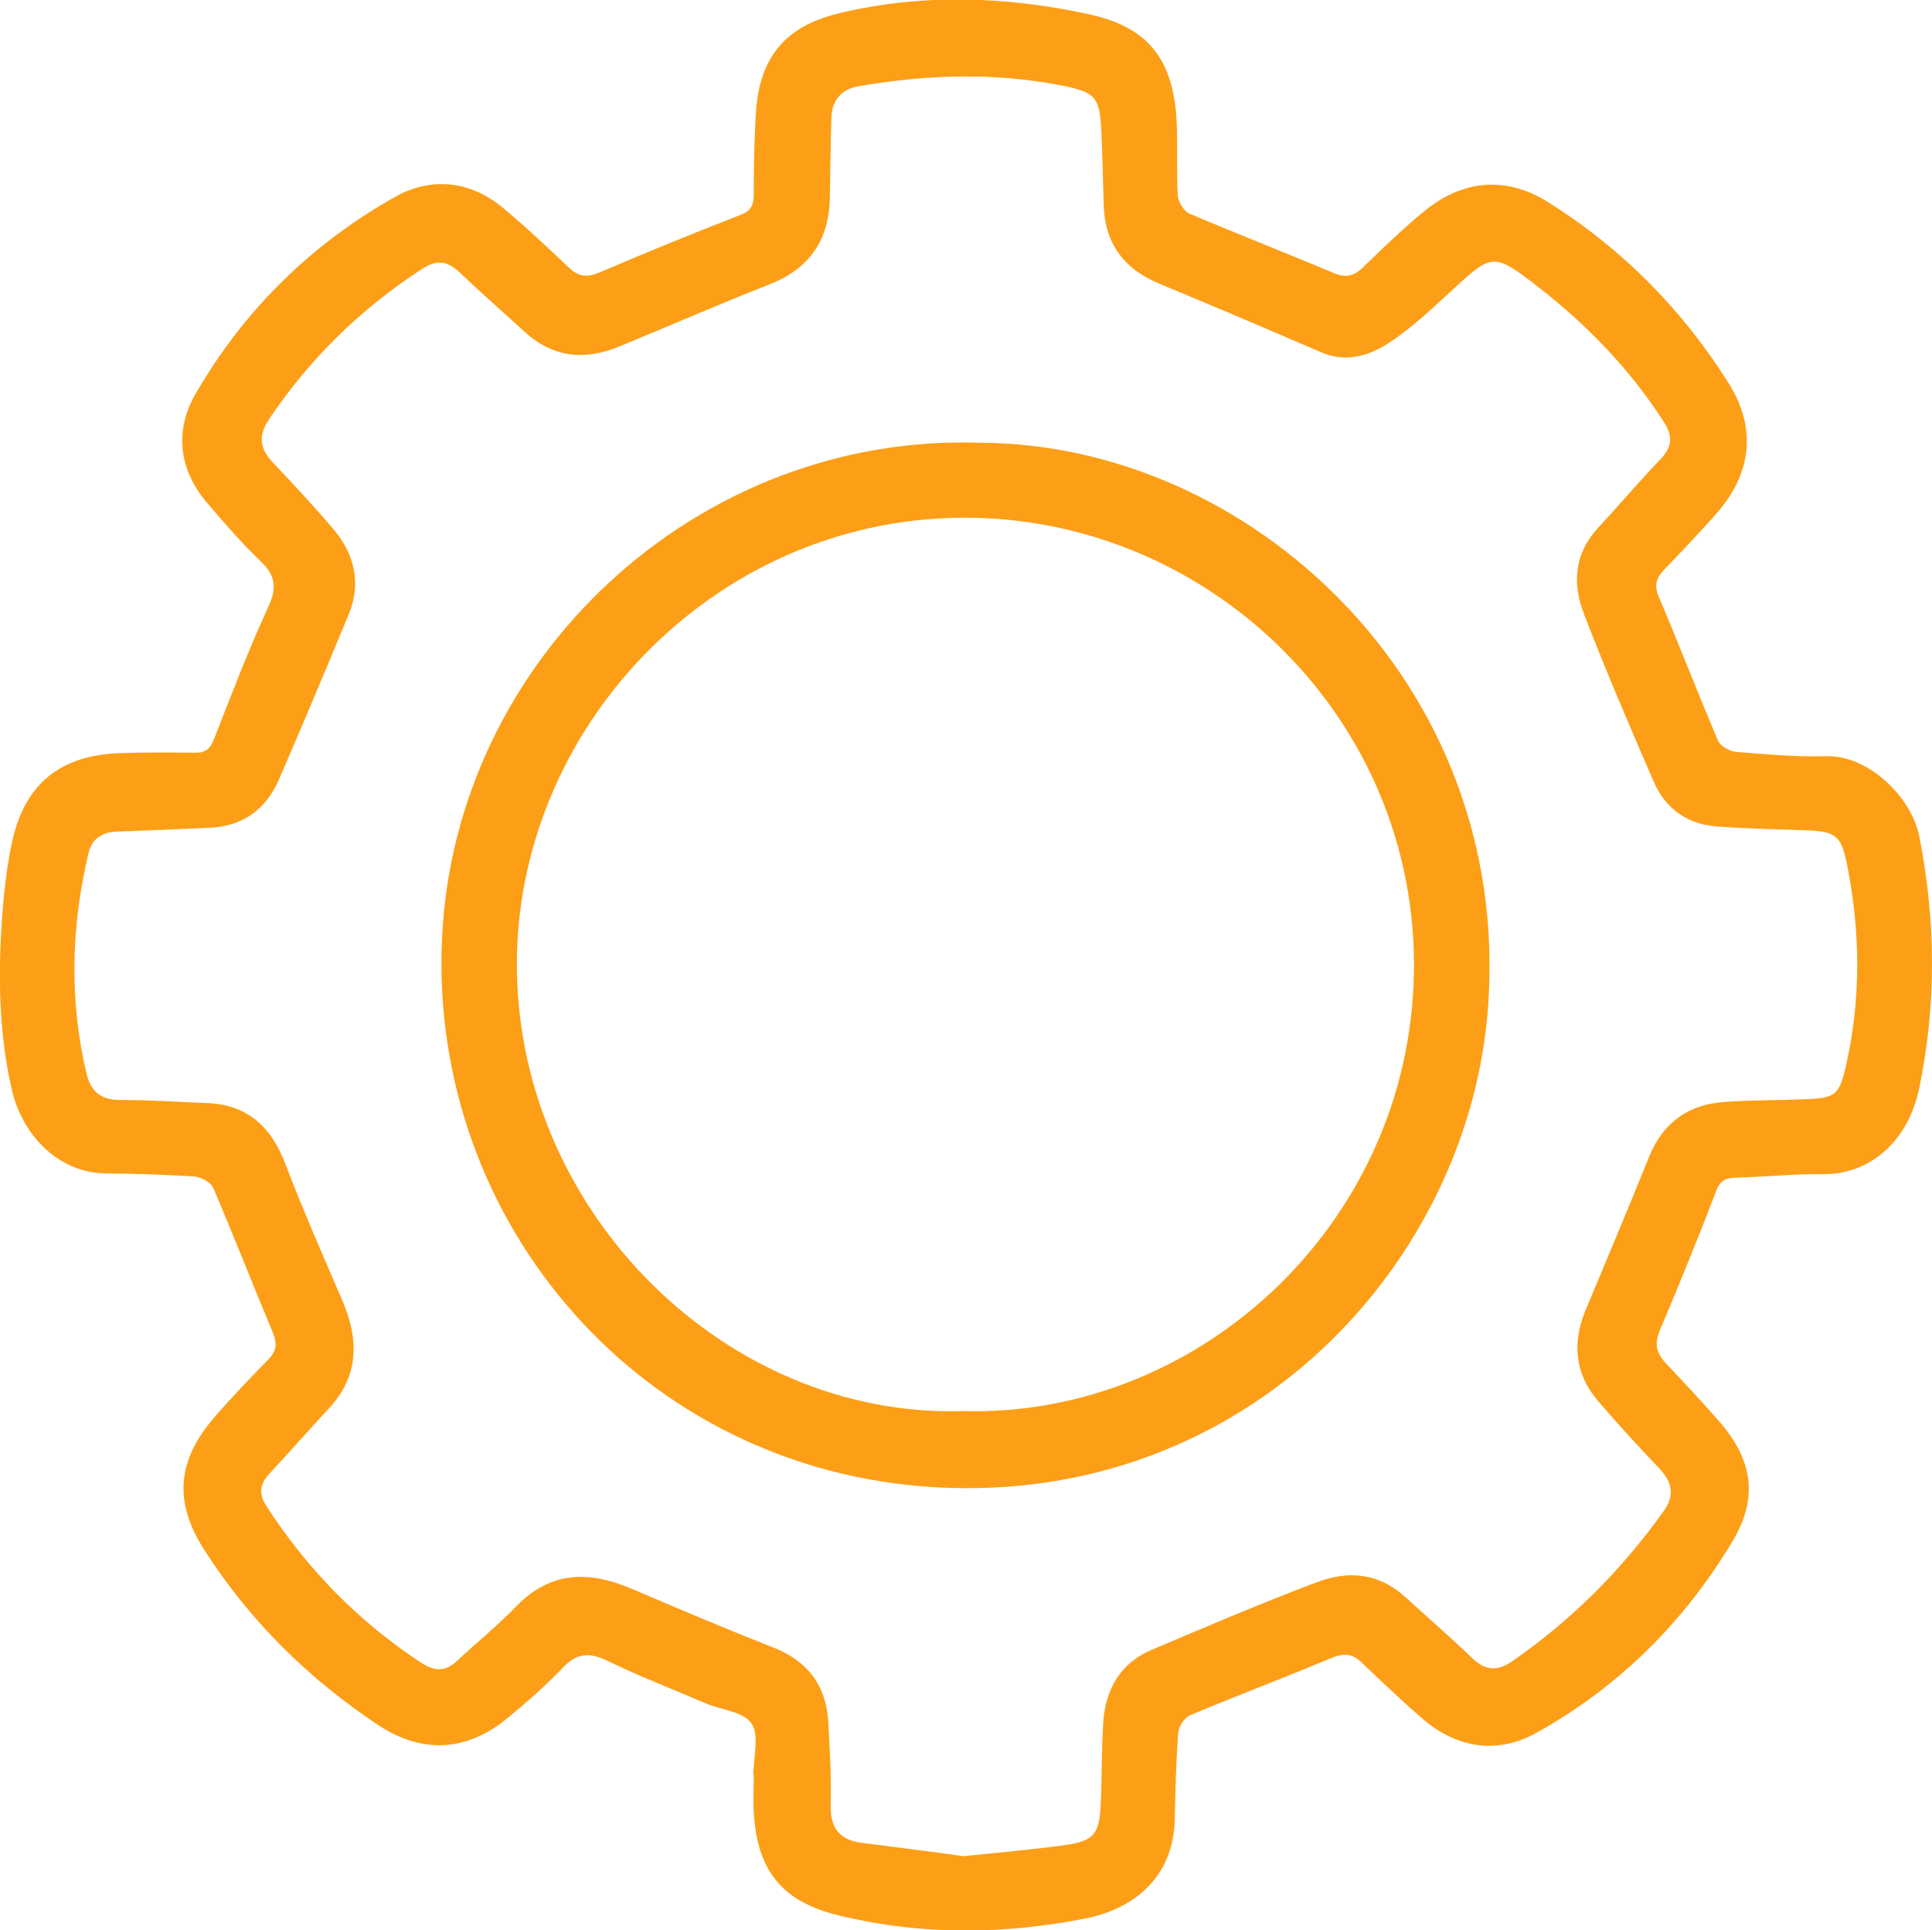 <?xml version="1.0" encoding="UTF-8"?> <svg xmlns="http://www.w3.org/2000/svg" xmlns:xlink="http://www.w3.org/1999/xlink" version="1.1" id="Слой_1" x="0px" y="0px" viewBox="0 0 497.5 497" style="enable-background:new 0 0 497.5 497;" xml:space="preserve"> <style type="text/css"> .st0{fill:#FC9F17;} </style> <g> <path class="st0" d="M194,456.9c0-4.5,1.6-10.1-0.5-13.2c-2-3-7.9-3.5-11.9-5.2c-8.4-3.6-16.9-6.9-25.2-10.9 c-4.5-2.2-7.8-2.1-11.4,1.7c-4.5,4.7-9.4,9-14.4,13.1c-10.4,8.6-21.9,9.2-33.1,1.8c-18-11.9-33.1-26.8-44.8-45 c-8-12.4-7.2-23.1,2.5-34.3c4.5-5.2,9.2-10.1,14-15c2-2.1,2.2-3.9,1.1-6.7c-5.2-12.4-10.1-25-15.4-37.4c-0.6-1.4-3.1-2.7-4.8-2.9 c-7.6-0.5-15.3-0.7-23-0.8c-11.5-0.1-21.1-9.2-24-21.3c-3.4-14.6-3.6-29.4-2.6-44.2c0.5-6.6,1.2-13.3,2.6-19.8 c3.3-15.1,12.5-22.4,27.9-22.9c6.3-0.2,12.7-0.2,19-0.1c2.8,0.1,4.1-0.9,5.1-3.5c4.5-11.5,8.9-23,14-34.1c2.3-4.9,1.8-8.1-2-11.7 c-4.8-4.6-9.2-9.7-13.5-14.7c-7.5-8.6-8.8-18.7-3.3-28.3C62.7,80,80.1,62.8,101.9,50.6c9.2-5.1,19.2-4.1,27.6,2.9 c5.9,4.9,11.5,10.2,17,15.4c2.5,2.4,4.7,2.6,8,1.2c11.9-5.1,23.9-10,36-14.7c3-1.1,3.6-2.7,3.6-5.5c0-7.2,0.1-14.3,0.6-21.5 c1-13.8,7.7-21.6,21-24.9c21.5-5.2,43-4.5,64.4,0.1c15.7,3.3,22.1,11.8,22.9,27.8c0.3,6.3-0.1,12.7,0.3,19c0.1,1.6,1.6,4,3,4.6 c12.2,5.2,24.6,10,36.9,15.2c3,1.3,5.2,1.1,7.6-1.2c5.2-5,10.3-10,15.8-14.5c10-8.3,21.4-9.3,32.3-2.3 c18.9,11.9,34.3,27.5,46.2,46.4c7.3,11.6,6,23.2-3,33.5c-4.4,5-9,9.8-13.6,14.6c-2.1,2.2-2.6,4.1-1.3,7.1 c5.2,12.2,10,24.7,15.2,36.9c0.6,1.4,3.1,2.8,4.8,2.9c7.6,0.6,15.3,1.3,22.9,1.1c11.1-0.4,22.1,10.6,24.1,20.5 c4.3,21.7,4.5,43.4,0,65c-2.9,13.9-12.9,22.2-24.7,22.1c-7.5-0.1-15,0.7-22.5,0.9c-2.6,0.1-4.1,0.7-5.1,3.5 c-4.6,12-9.4,23.8-14.4,35.6c-1.5,3.5-1.1,5.9,1.3,8.5c4.8,5.1,9.6,10.2,14.2,15.5c8.3,9.7,9.8,19.3,3.2,30.4 c-12.4,20.8-29.3,37.6-50.5,49.4c-10,5.6-20.4,4.1-29.3-3.5c-5.4-4.7-10.6-9.6-15.8-14.6c-2.4-2.3-4.5-2.4-7.6-1.2 c-12.1,5.1-24.4,9.7-36.5,14.8c-1.5,0.6-3,2.9-3.1,4.6c-0.6,7.5-0.7,15-0.9,22.5c-0.4,14.4-10.3,22.7-22.8,25.2 c-21.2,4.2-42.4,4.4-63.5-0.7c-14.8-3.5-21.3-11.6-22.1-26.7c-0.2-3.2,0-6.3,0-9.5C194.2,456.9,194.1,456.9,194,456.9z M248.1,477.9c9.6-1,18-1.7,26.4-2.9c7-1,8.5-2.8,8.9-9.7c0.4-7.3,0.2-14.7,0.7-22c0.6-8.4,4.4-15.1,12.4-18.5 c14.1-6,28.2-12,42.5-17.4c8.1-3.1,16-2.5,22.9,3.8c5.8,5.3,11.7,10.4,17.3,15.8c3.4,3.2,6.5,3.3,10.2,0.7 c15.2-10.5,28.1-23.4,38.9-38.5c3-4.1,2.4-7.5-1-11.1c-5.4-5.7-10.7-11.4-15.8-17.4c-6-7-6.7-15-3.2-23.4 c5.5-13.2,11.1-26.4,16.4-39.6c3.6-8.8,10.2-13.4,19.5-14c7-0.5,14-0.4,21-0.7c7.4-0.3,8.4-1.1,10.1-8.4c4-17.5,3.8-35,0.2-52.6 c-1.4-6.7-2.9-7.9-9.7-8.2c-7.8-0.3-15.7-0.4-23.5-1c-7.6-0.5-13.3-4.4-16.4-11.4c-6.2-14.3-12.4-28.7-18-43.3 c-3.1-7.9-2.5-15.7,3.7-22.3c5.5-5.9,10.6-12,16.1-17.7c3.1-3.3,3-6.1,0.6-9.7c-8.6-13.3-19.4-24.5-31.8-34.2 c-12-9.3-12.1-9.2-23.1,1c-5.1,4.7-10.3,9.6-16.1,13.3c-5,3.2-10.9,4.9-17.1,2.2c-13.7-5.9-27.5-11.8-41.3-17.5 c-9.4-3.8-14.4-10.4-14.7-20.5c-0.2-6.3-0.3-12.7-0.6-19c-0.4-8.8-1.6-10-10.3-11.7c-17.4-3.4-34.8-2.8-52.2,0.2 c-4.2,0.7-6.8,3.4-7,7.9c-0.2,6.8-0.3,13.7-0.4,20.5c-0.1,11-5.1,18.5-15.5,22.6c-13,5.1-25.8,10.7-38.7,16 c-8.7,3.6-16.9,3-24.2-3.6c-5.7-5.2-11.4-10.2-17-15.5c-3.2-3-5.9-3.3-9.7-0.8c-15.7,10.2-28.8,23-39.3,38.6 c-2.8,4.2-2.5,7.5,0.9,11.1c5.4,5.7,10.7,11.4,15.8,17.4c5.3,6.3,7,13.8,3.9,21.5C84,172.2,77.9,186.7,71.7,201 c-3.3,7.4-9.2,11.7-17.5,12.1c-8,0.4-16,0.7-24,1c-3.7,0.1-6.5,1.7-7.4,5.5c-4.5,18.9-5,37.9-0.5,56.9c1.1,4.5,3.7,6.7,8.5,6.7 c7.5,0,15,0.5,22.5,0.8c10.5,0.4,16.6,6.2,20.2,15.7c4.5,11.8,9.6,23.4,14.6,35c4.3,10,4.5,19.3-3.3,27.8 c-5.2,5.6-10.3,11.4-15.5,17c-2.4,2.6-2.7,5.1-0.8,8.1c10.5,16.3,23.8,29.9,40.1,40.6c3.3,2.1,6.1,2.2,9-0.5 c5.1-4.8,10.6-9.2,15.4-14.2c8.9-9.1,18.8-9.1,29.8-4.4c12.1,5.2,24.2,10.3,36.4,15.1c8.9,3.5,13.6,9.9,14.1,19.3 c0.4,7.2,0.8,14.3,0.6,21.5c-0.1,5.5,2.3,8.6,7.5,9.4C230.6,475.6,239.8,476.7,248.1,477.9z"></path> <path class="st0" d="M252.6,114c68.9,0.3,136.6,61.6,130.6,145c-4.7,66.2-62.3,128.6-142.5,123.9c-75.3-4.4-130-67.8-126.9-140.8 C116.9,169.5,179.6,111.4,252.6,114z M247.8,363.3c61.8,1.8,117-49.8,116.3-116.1c-0.7-64.3-54.4-114.6-116.9-113.9 c-64,0.7-114.8,54.7-114.1,116.3C133.9,313,187.6,365.1,247.8,363.3z"></path> </g> </svg> 
